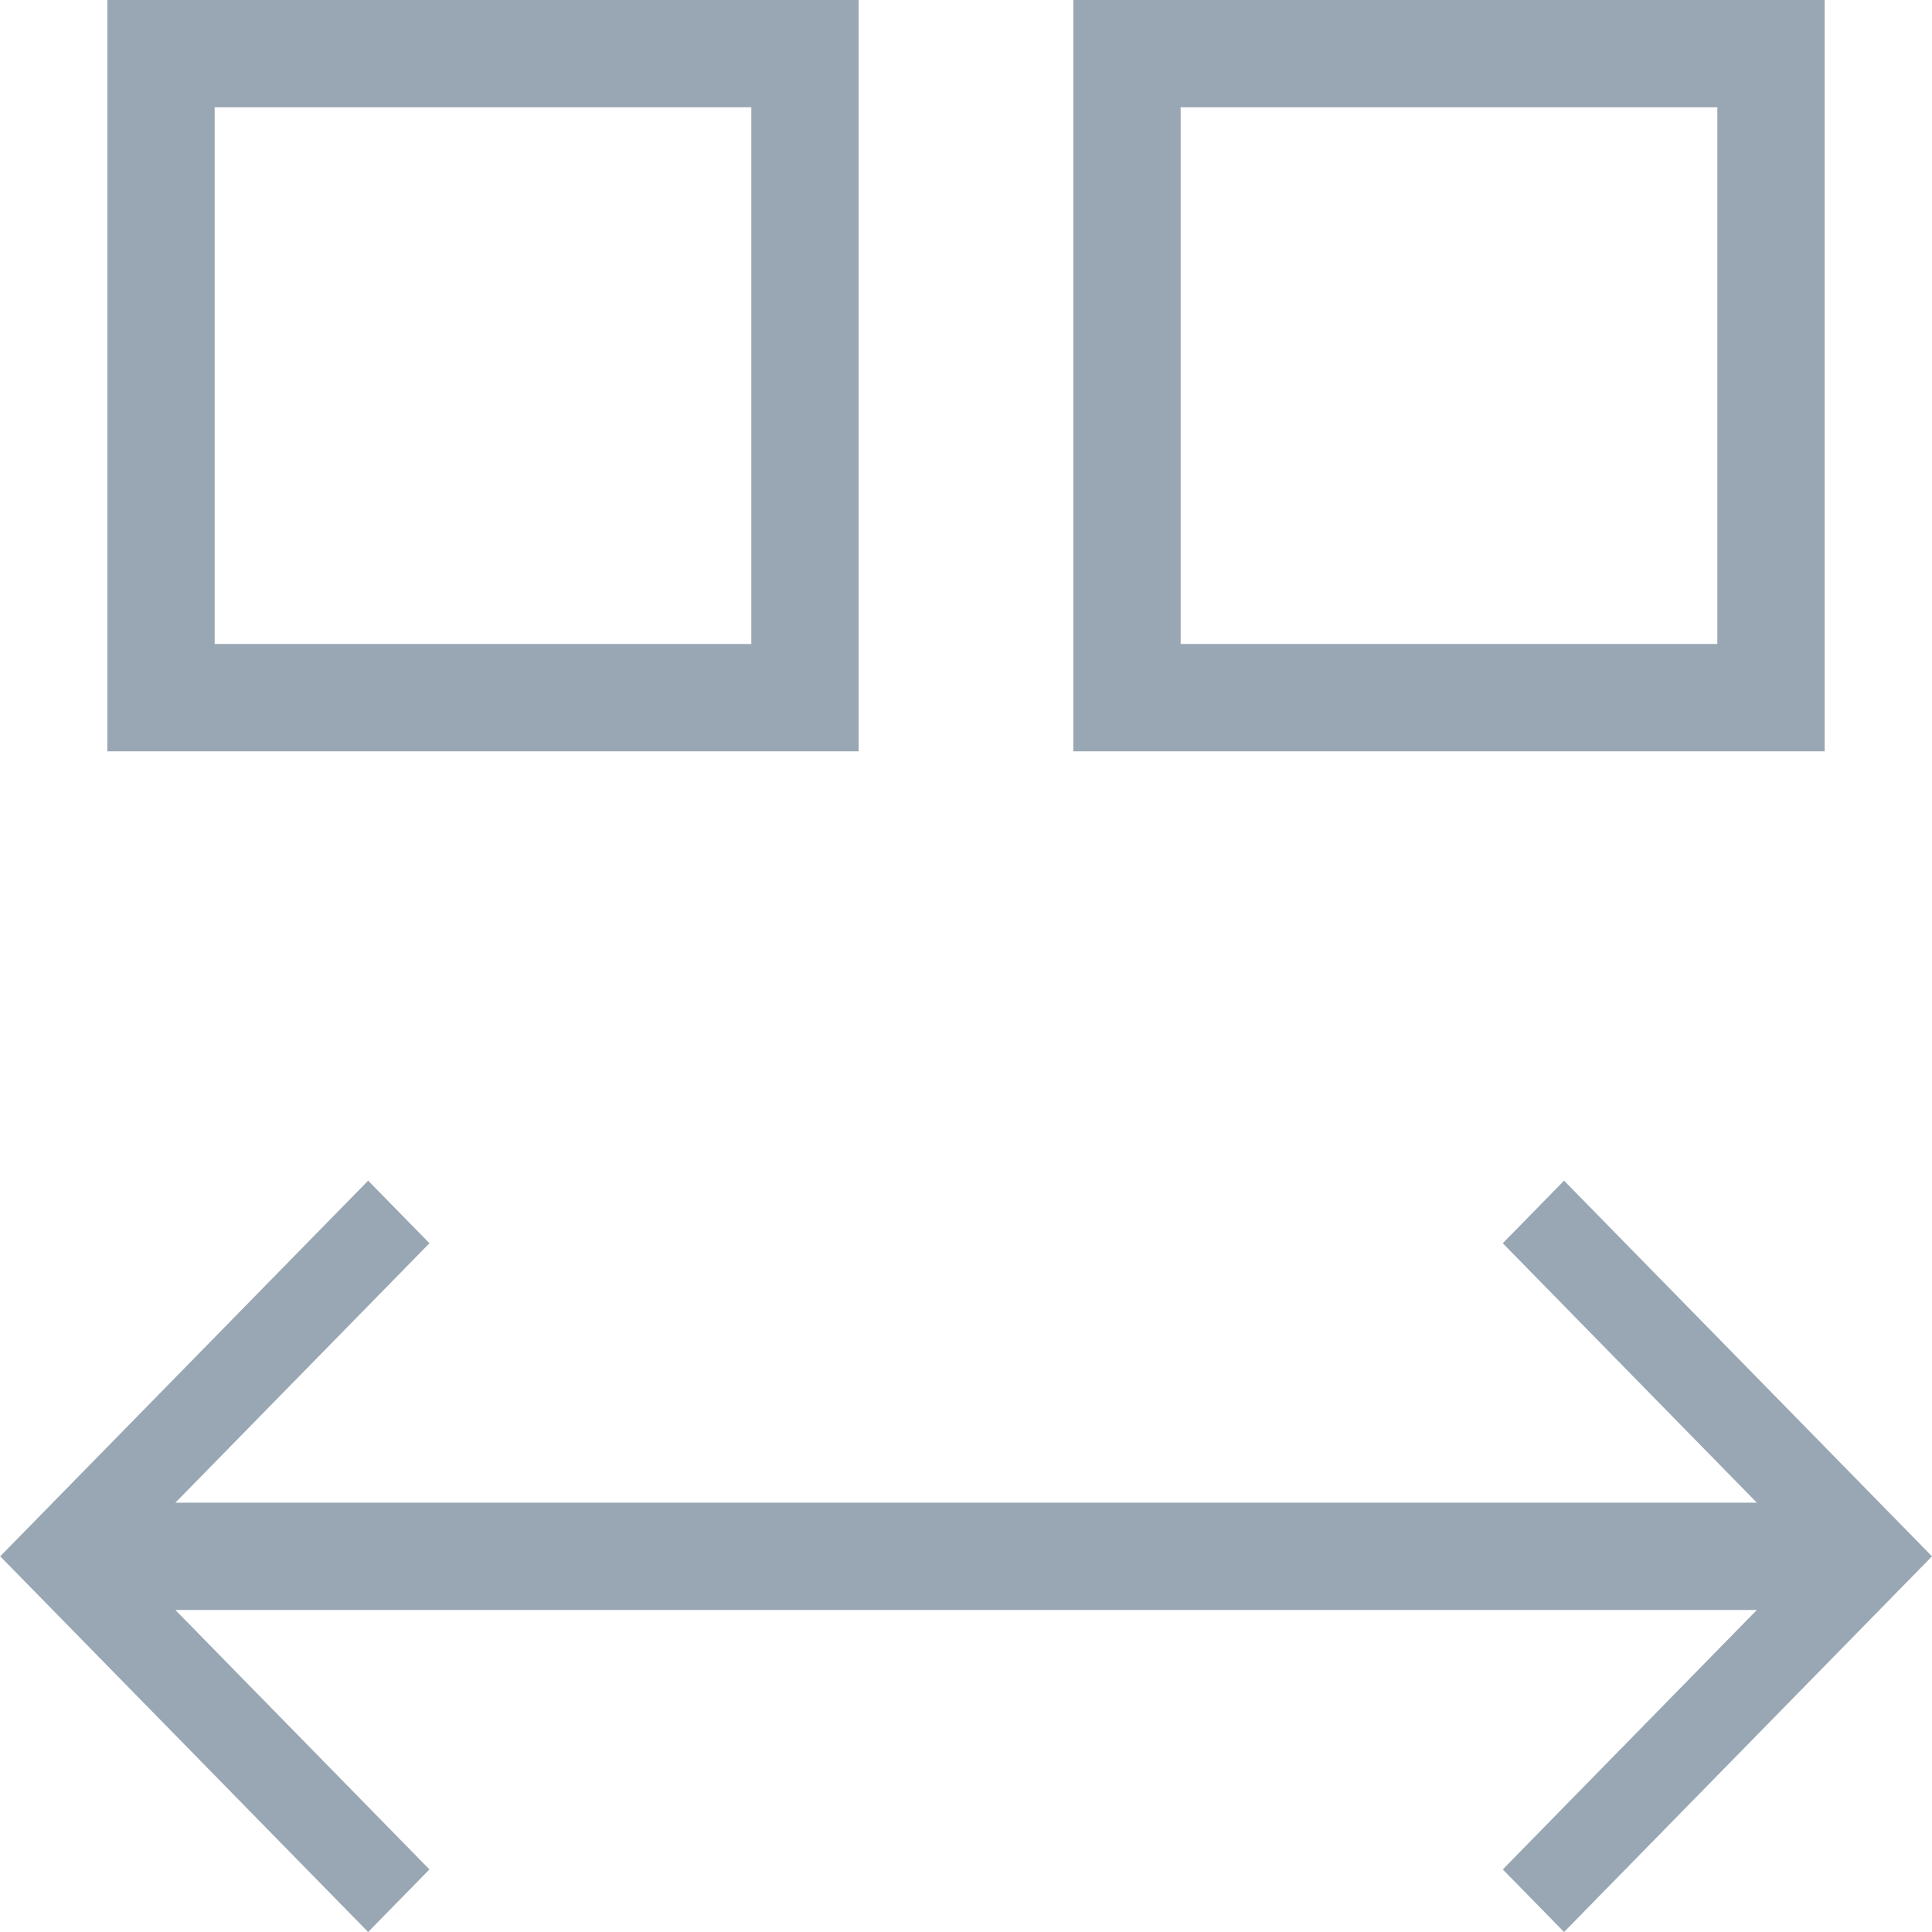<?xml version="1.0" encoding="utf-8"?>
<!-- Generator: Adobe Illustrator 23.0.3, SVG Export Plug-In . SVG Version: 6.00 Build 0)  -->
<svg version="1.1" id="Layer_1" xmlns="http://www.w3.org/2000/svg" xmlns:xlink="http://www.w3.org/1999/xlink" x="0px" y="0px"
	 width="18px" height="18px" viewBox="25.053 24.685 18 18" style="enable-background:new 25.053 24.685 18 18;"
	 xml:space="preserve">
<style type="text/css">
	.st0{fill:#98A7B3;}
</style>
<path class="st0" d="M43.053,39.185l-0.571,0.583l-2.857,2.917l-0.571-0.583l2.367-2.417
	h-14.734l2.367,2.417l-0.571,0.583l-2.857-2.917l-0.571-0.583l0.571-0.583
	l2.857-2.917l0.571,0.583l-2.367,2.417h14.734l-2.367-2.417l0.571-0.583
	l2.857,2.917L43.053,39.185z M36.053,31.685h-1v-7h1h6v7H36.053z M36.053,30.685h5v-5h-5
	V30.685z M27.053,31.685h-1v-7h1h6v7H27.053z M27.053,30.685h5v-5h-5V30.685z"/>
</svg>
